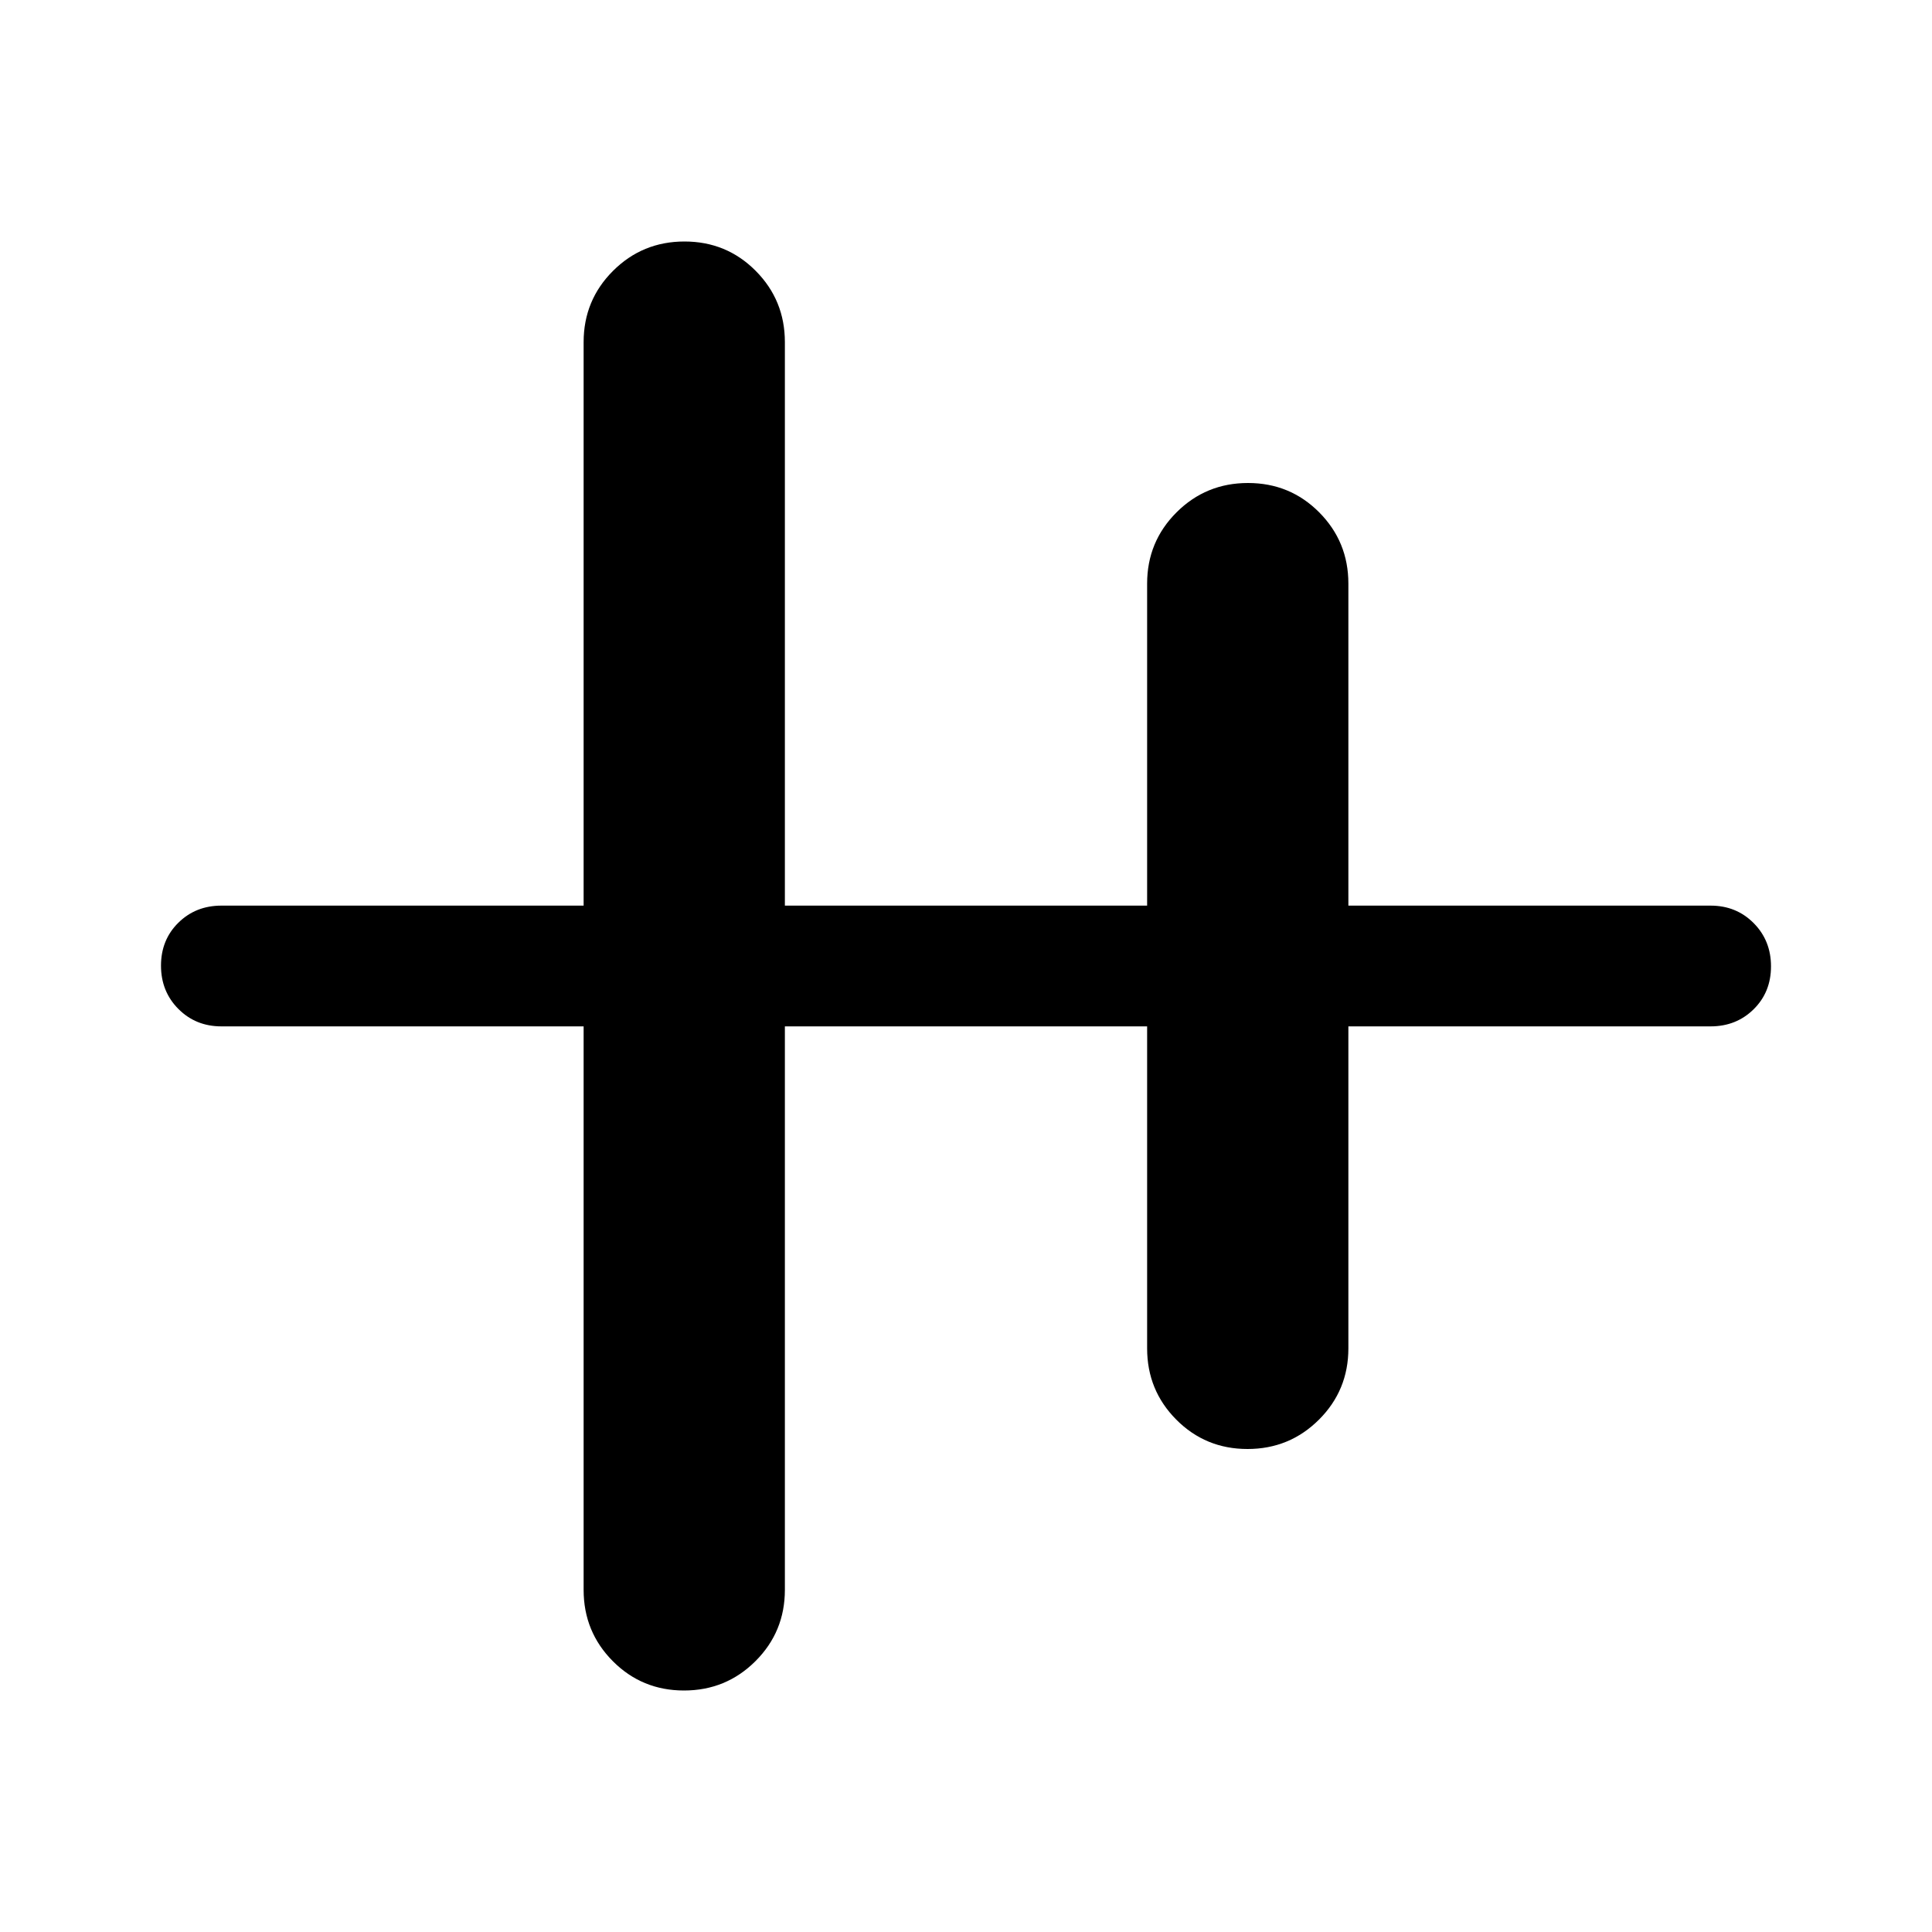 <svg xmlns="http://www.w3.org/2000/svg" width="48" height="48" viewBox="0 -960 960 960"><path d="M339.882-120Q319-120 304.5-134.583 290-149.167 290-170v-280H110q-12.75 0-21.375-8.675Q80-467.351 80-480.175 80-493 88.625-501.5T110-510h180v-280q0-20.833 14.618-35.417Q319.235-840 340.118-840 361-840 375.5-825.417 390-810.833 390-790v280h180v-160q0-20.833 14.618-35.417Q599.235-720 620.118-720 641-720 655.5-705.417 670-690.833 670-670v160h180q12.75 0 21.375 8.675 8.625 8.676 8.625 21.5 0 12.825-8.625 21.325T850-450H670v160q0 20.833-14.618 35.417Q640.765-240 619.882-240 599-240 584.5-254.583 570-269.167 570-290v-160H390v280q0 20.833-14.618 35.417Q360.765-120 339.882-120Z"/></svg>
